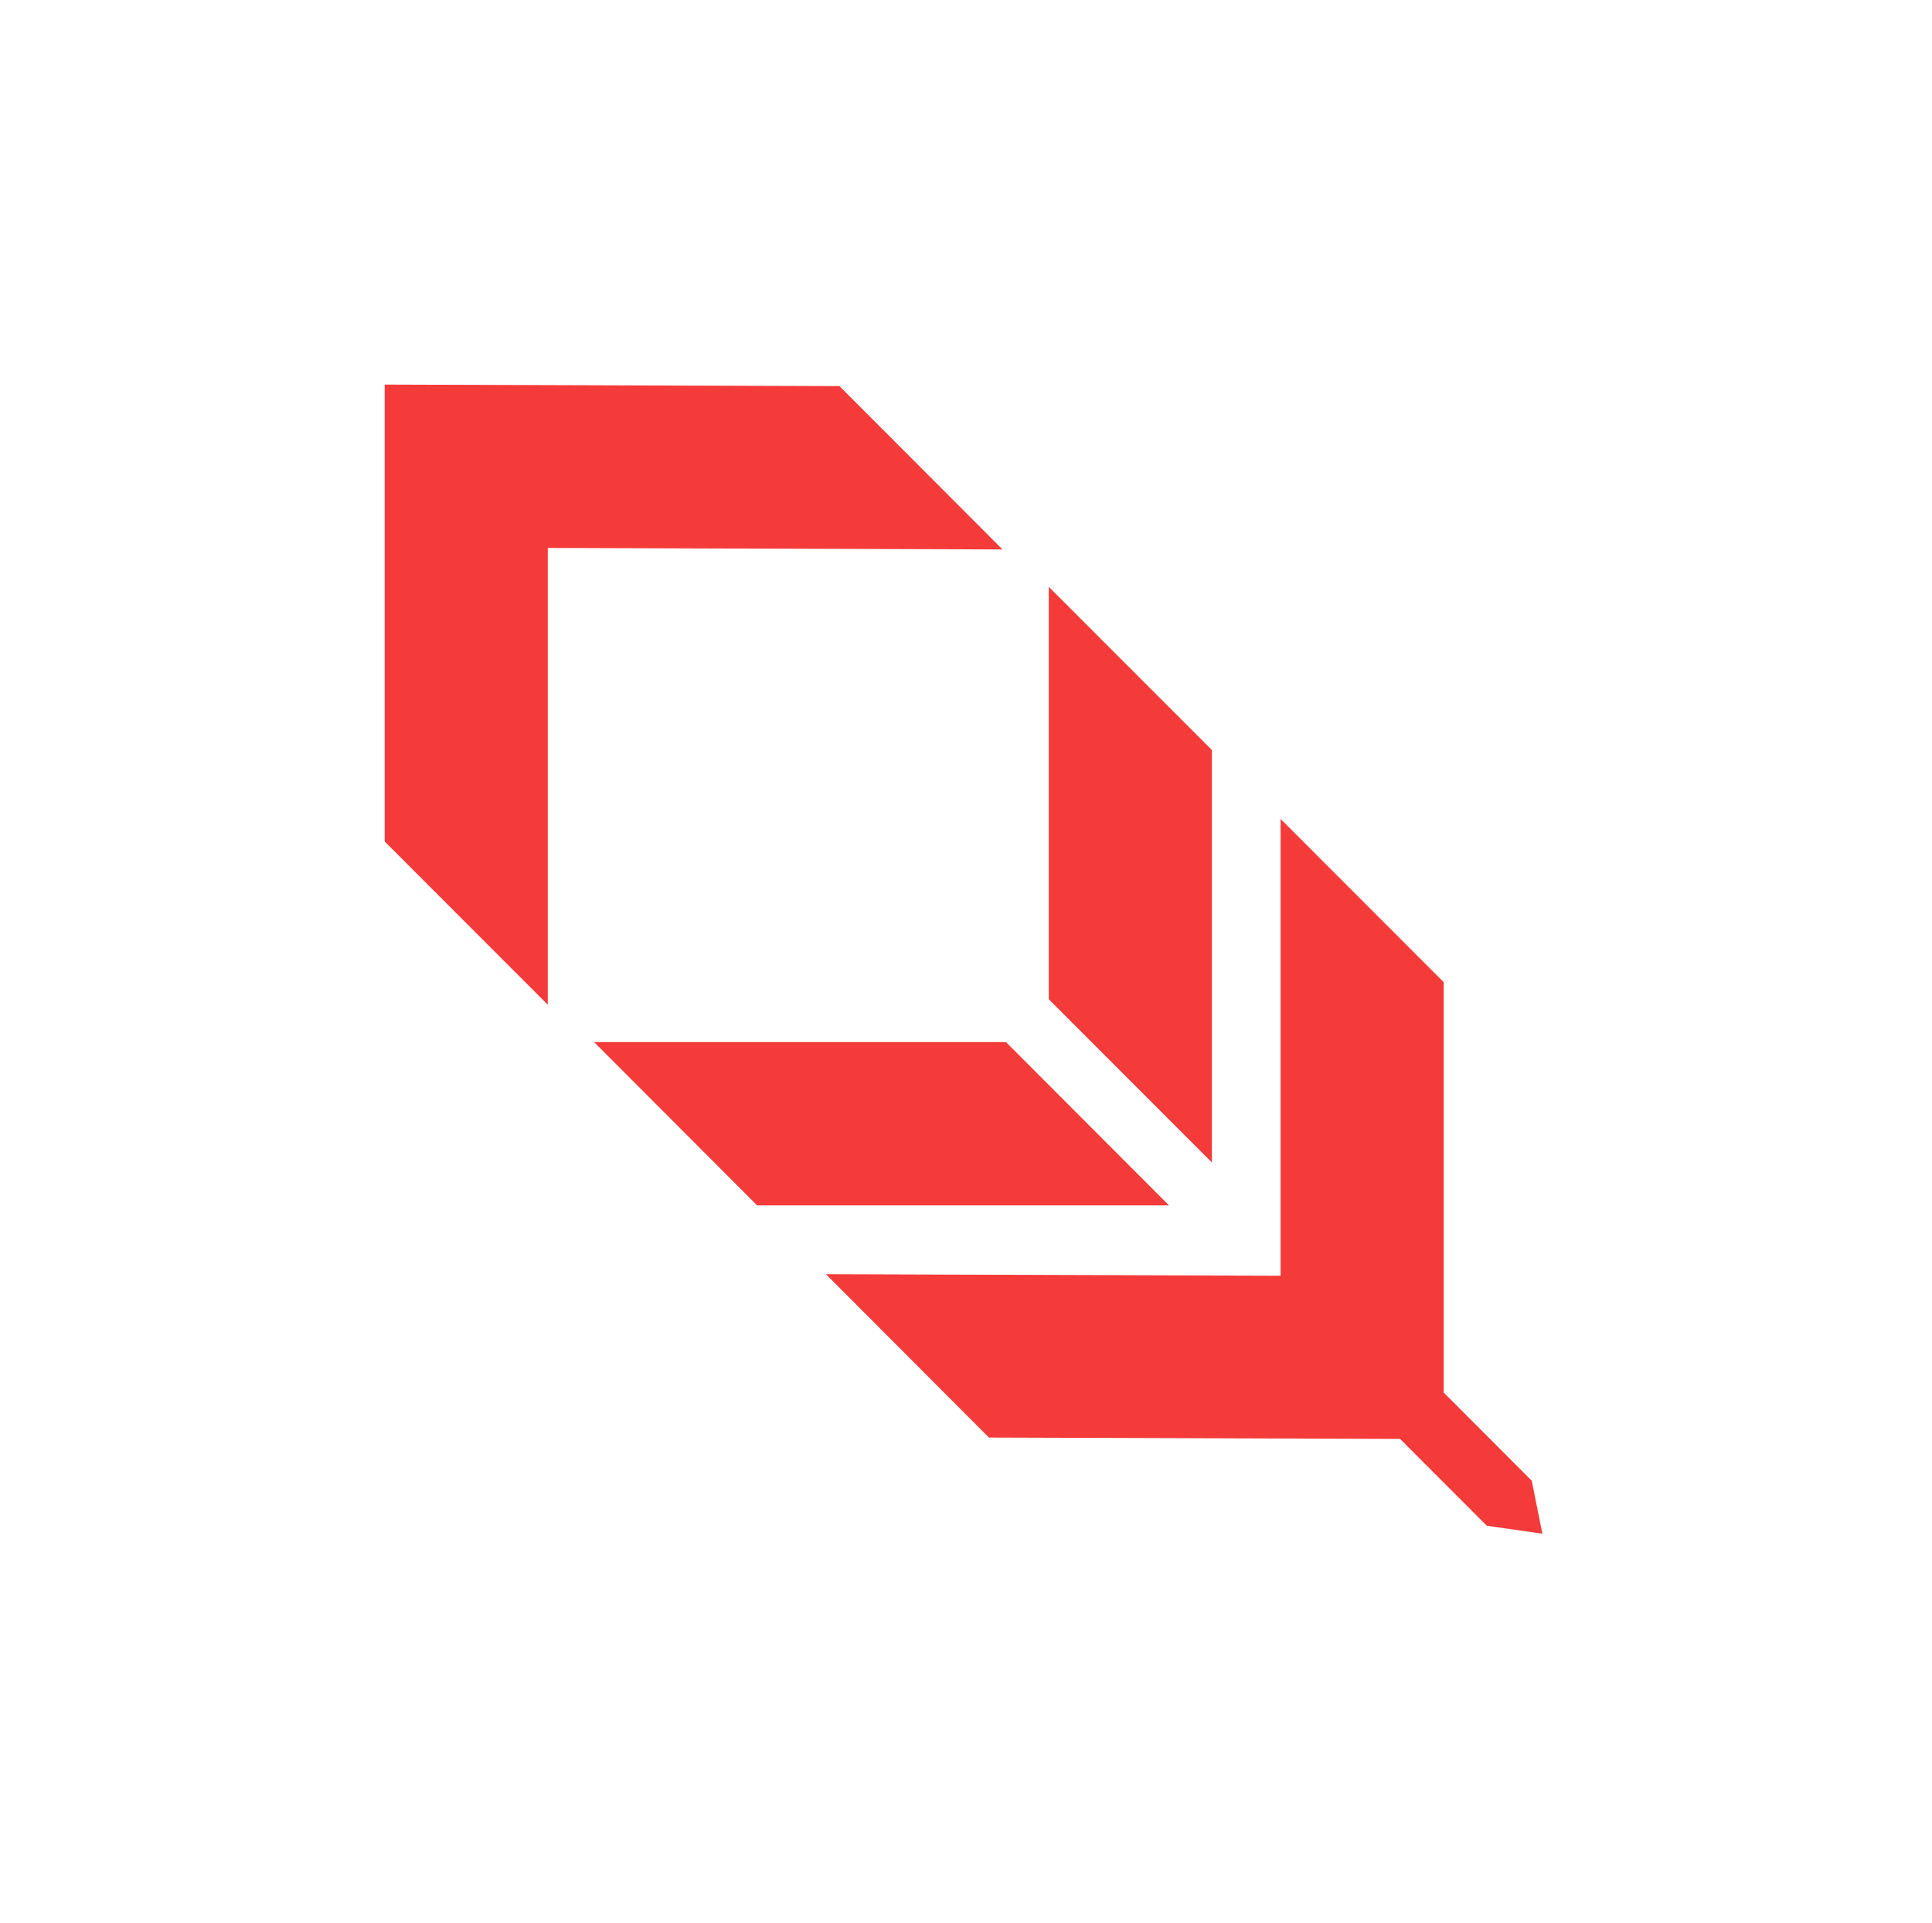 <svg width="226" height="225" viewBox="0 0 226 225" fill="none" xmlns="http://www.w3.org/2000/svg">
<path fill-rule="evenodd" clip-rule="evenodd" d="M45 45.01L45 98.46L64.081 117.562V64.112L117.267 64.29L98.196 45.178L45.01 45L45 45.01ZM141.763 87.761V136.02L122.682 116.918V68.659L141.763 87.761ZM88.566 141.042H136.747L117.676 121.931H69.495L88.566 141.042ZM168.88 162.939V114.922L149.799 95.82V149.271L96.613 149.092L115.684 168.204L163.781 168.365L173.924 178.525L180.419 179.455L179.182 173.259L168.88 162.939Z" fill="#F43B3A"/>
</svg>
